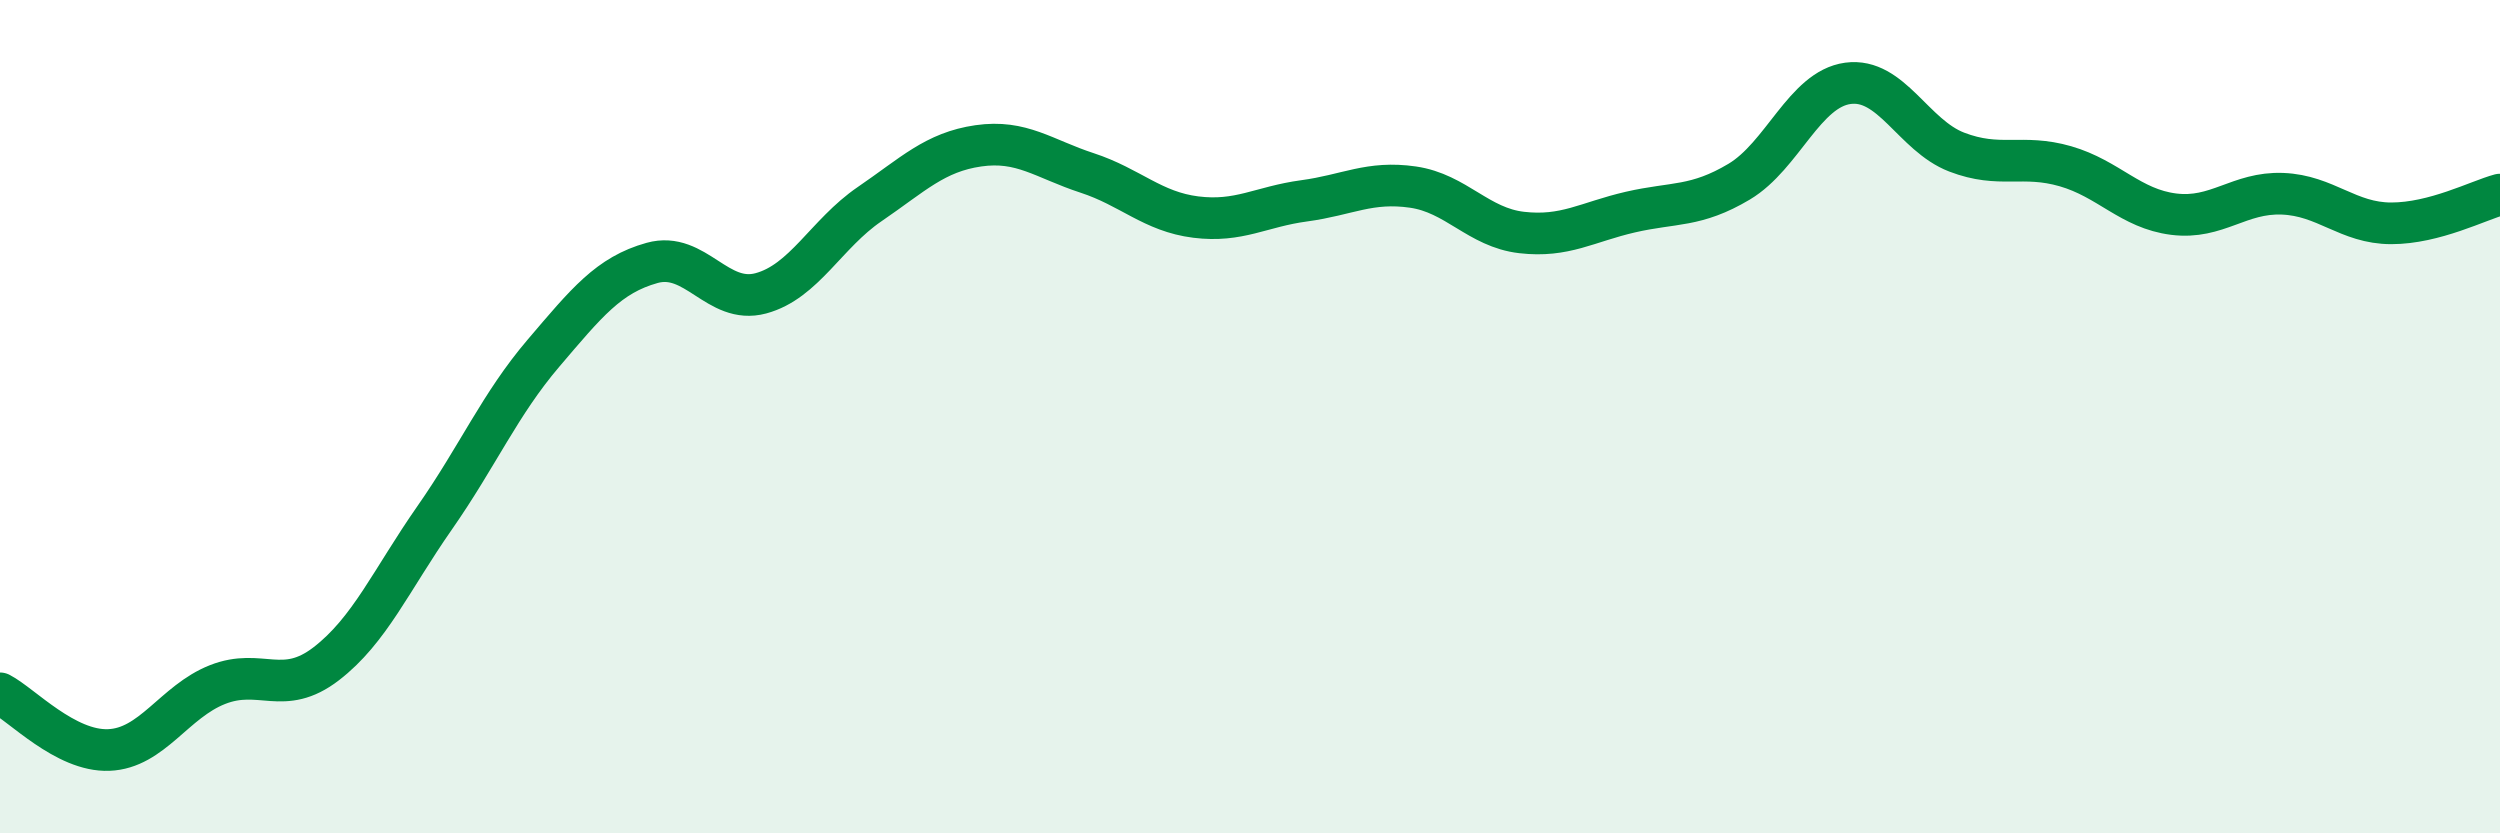 
    <svg width="60" height="20" viewBox="0 0 60 20" xmlns="http://www.w3.org/2000/svg">
      <path
        d="M 0,16.64 C 0.52,16.91 1.57,18.04 2.61,18 C 3.65,17.96 4.18,16.84 5.22,16.43 C 6.26,16.02 6.79,16.73 7.83,15.93 C 8.87,15.13 9.39,13.92 10.43,12.43 C 11.47,10.94 12,9.7 13.04,8.48 C 14.08,7.26 14.61,6.6 15.65,6.31 C 16.69,6.02 17.22,7.32 18.26,7.04 C 19.3,6.76 19.83,5.61 20.87,4.9 C 21.91,4.19 22.44,3.65 23.48,3.5 C 24.52,3.35 25.05,3.81 26.09,4.15 C 27.13,4.49 27.66,5.08 28.7,5.21 C 29.74,5.34 30.26,4.96 31.3,4.82 C 32.34,4.68 32.87,4.34 33.91,4.49 C 34.95,4.64 35.48,5.46 36.52,5.58 C 37.56,5.7 38.09,5.33 39.13,5.09 C 40.17,4.85 40.7,4.98 41.74,4.36 C 42.78,3.74 43.31,2.14 44.35,2 C 45.39,1.86 45.92,3.25 46.96,3.65 C 48,4.05 48.53,3.69 49.57,3.99 C 50.61,4.29 51.13,5.01 52.17,5.14 C 53.21,5.27 53.74,4.61 54.78,4.65 C 55.82,4.69 56.35,5.36 57.39,5.36 C 58.43,5.36 59.48,4.81 60,4.67L60 20L0 20Z"
        fill="#008740"
        opacity="0.1"
        stroke-linecap="round"
        stroke-linejoin="round"
      />
      <path
        d="M 0,16.64 C 0.52,16.91 1.57,18.04 2.61,18 C 3.65,17.96 4.18,16.84 5.22,16.43 C 6.26,16.02 6.79,16.73 7.83,15.93 C 8.87,15.13 9.39,13.92 10.43,12.43 C 11.47,10.94 12,9.7 13.04,8.48 C 14.08,7.26 14.61,6.6 15.65,6.31 C 16.69,6.02 17.22,7.32 18.26,7.04 C 19.3,6.76 19.83,5.61 20.87,4.9 C 21.91,4.19 22.44,3.65 23.48,3.5 C 24.52,3.35 25.05,3.81 26.09,4.15 C 27.13,4.49 27.66,5.08 28.7,5.21 C 29.74,5.34 30.26,4.96 31.3,4.82 C 32.34,4.68 32.87,4.34 33.91,4.49 C 34.95,4.64 35.48,5.46 36.52,5.58 C 37.56,5.7 38.09,5.33 39.13,5.09 C 40.17,4.85 40.7,4.98 41.74,4.36 C 42.78,3.74 43.31,2.14 44.35,2 C 45.39,1.86 45.92,3.25 46.96,3.65 C 48,4.05 48.53,3.69 49.57,3.99 C 50.61,4.29 51.13,5.01 52.17,5.14 C 53.21,5.27 53.74,4.61 54.78,4.65 C 55.82,4.69 56.35,5.36 57.39,5.36 C 58.43,5.36 59.48,4.81 60,4.67"
        stroke="#008740"
        stroke-width="1"
        fill="none"
        stroke-linecap="round"
        stroke-linejoin="round"
      />
    </svg>
  
